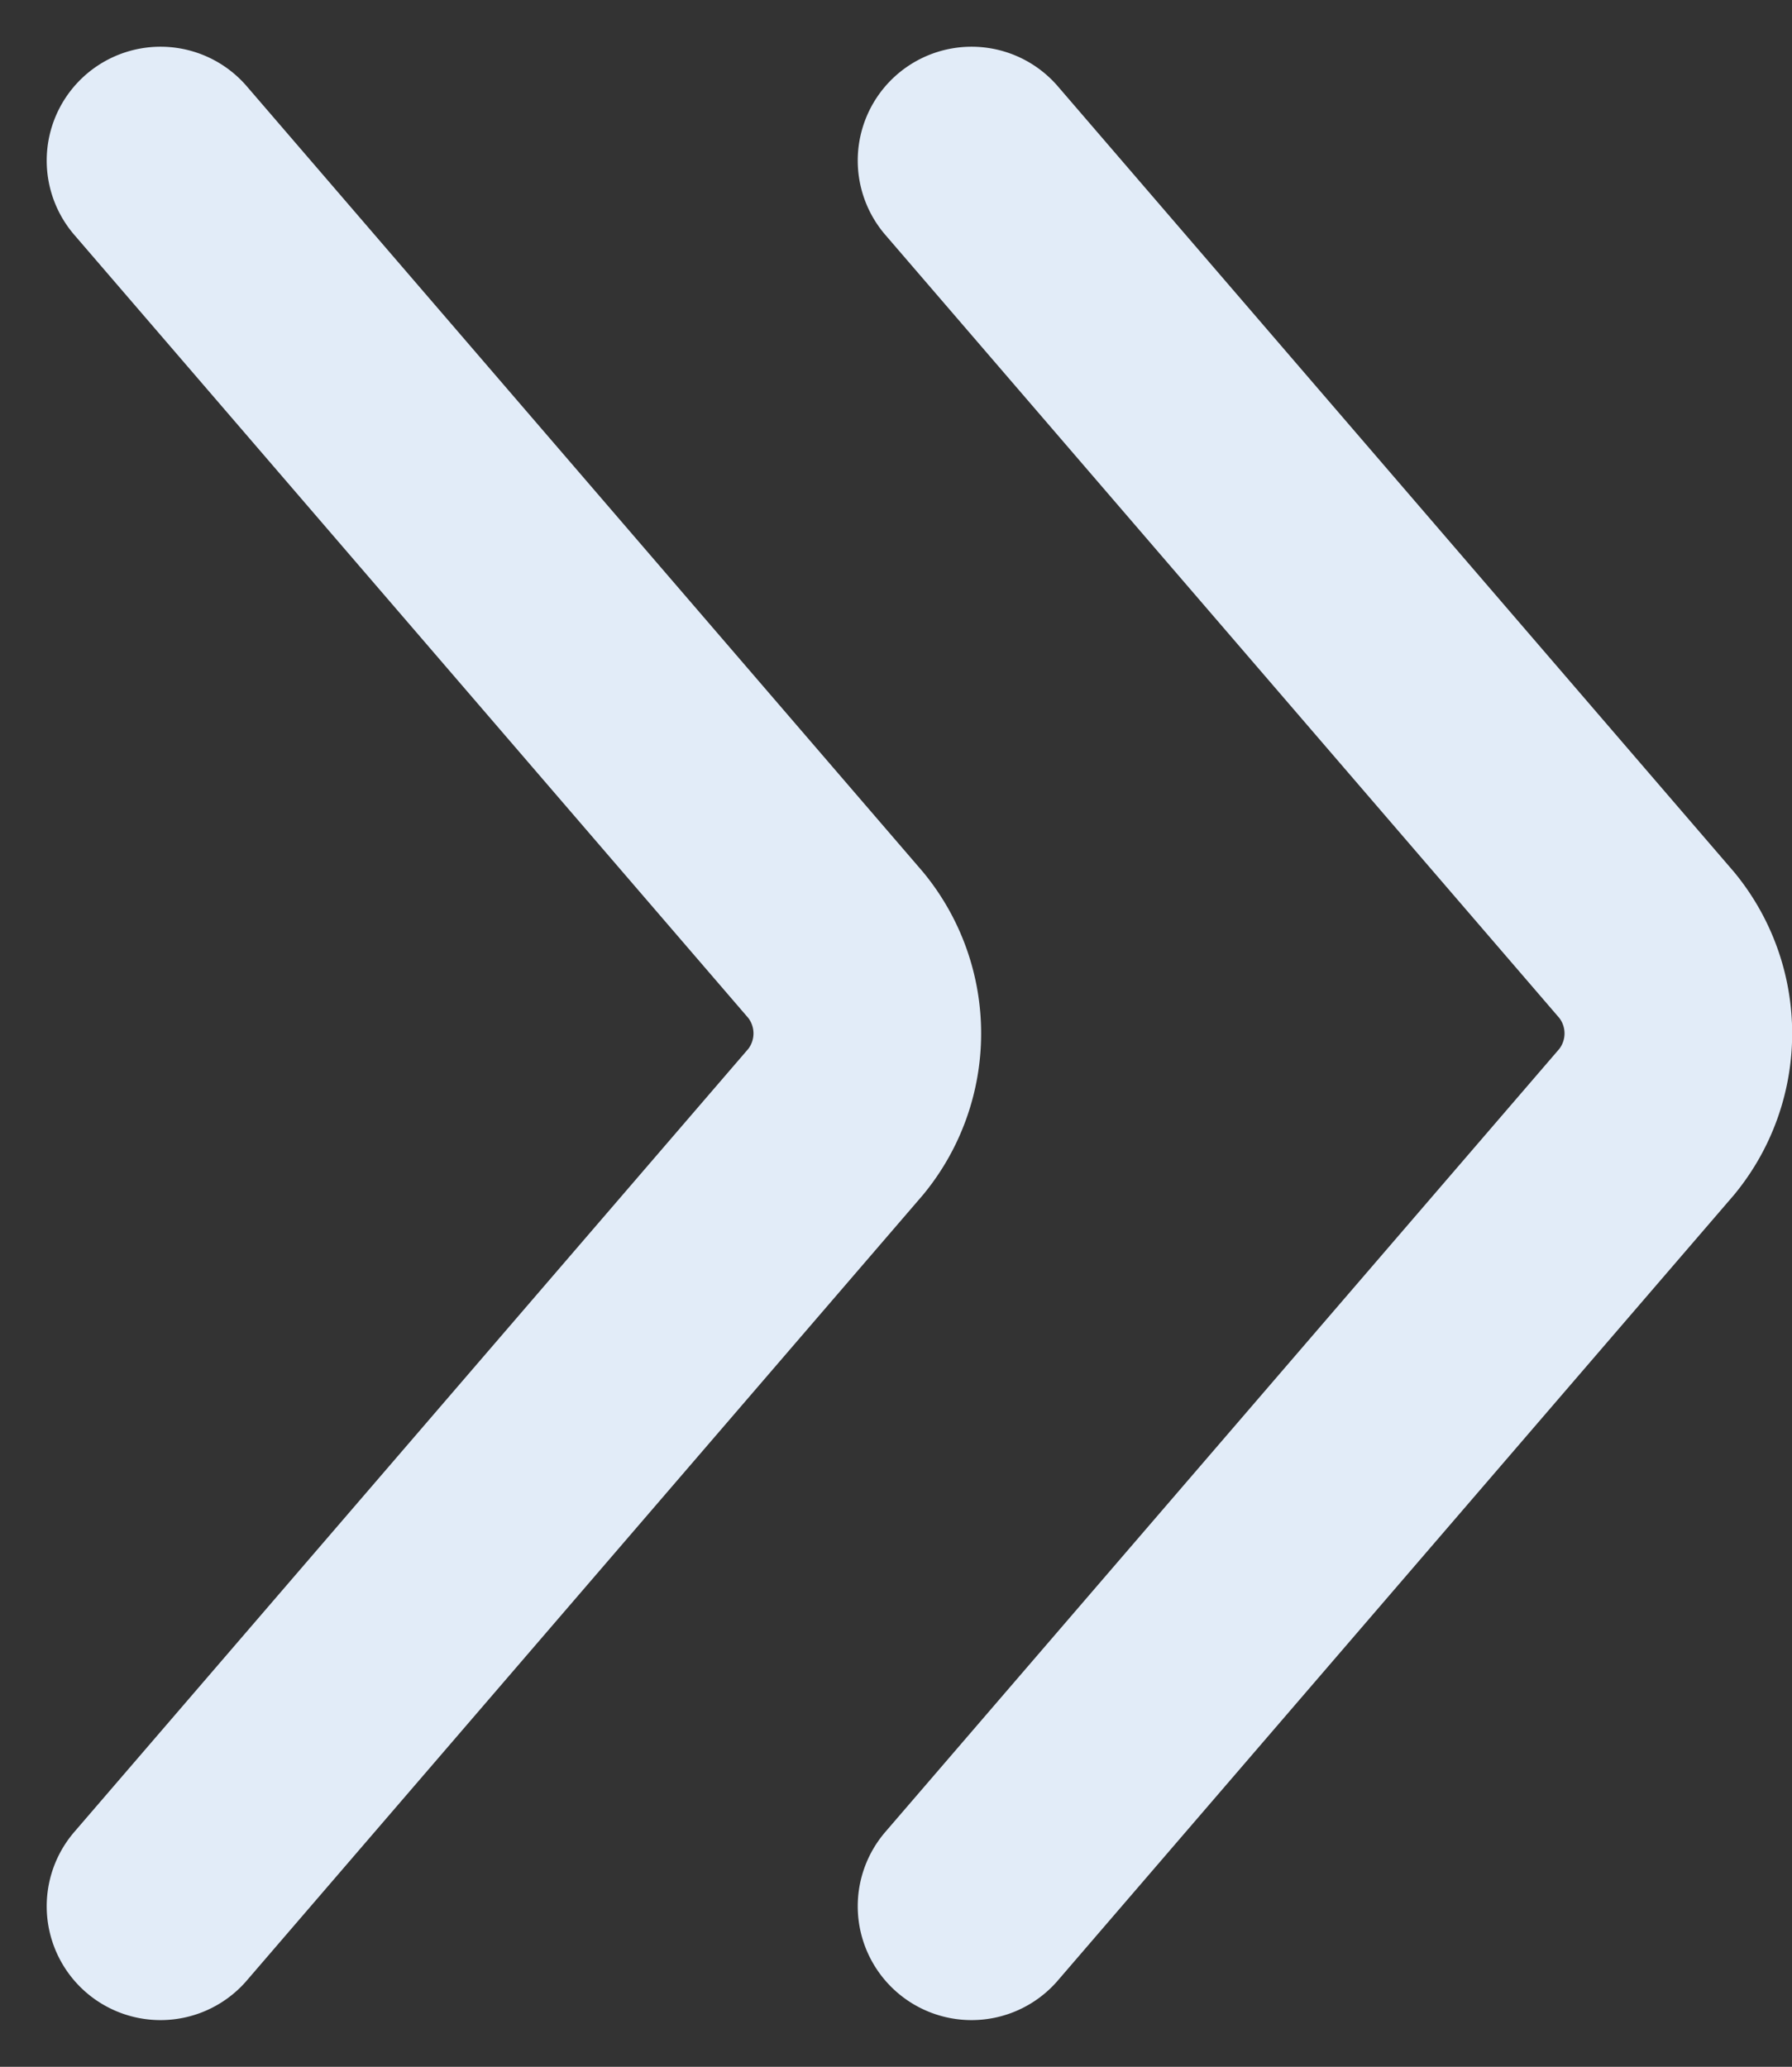 <svg xmlns="http://www.w3.org/2000/svg" width="47.231" height="54.462" viewBox="0 0 47.231 54.462"><rect x="0" y="0" width="47.231" height="54.462" fill="#333333" stroke="none"/><g id="Double_Arrow" data-name="Double Arrow" transform="translate(-1.269 -0.769)"><path id="Path_3148" data-name="Path 3148" d="M5.5,5,23.3,25.677a3.673,3.673,0,0,1,0,4.647L5.5,51" transform="translate(0)" fill="none" stroke="#e2ecf8" stroke-linecap="round" stroke-linejoin="round" stroke-width="6"></path><path id="Path_3149" data-name="Path 3149" d="M13.5,5,31.3,25.677a3.673,3.673,0,0,1,0,4.647L13.5,51" transform="translate(13.376)" fill="none" stroke="#e2ecf8" stroke-linecap="round" stroke-linejoin="round" stroke-width="6"></path></g></svg>